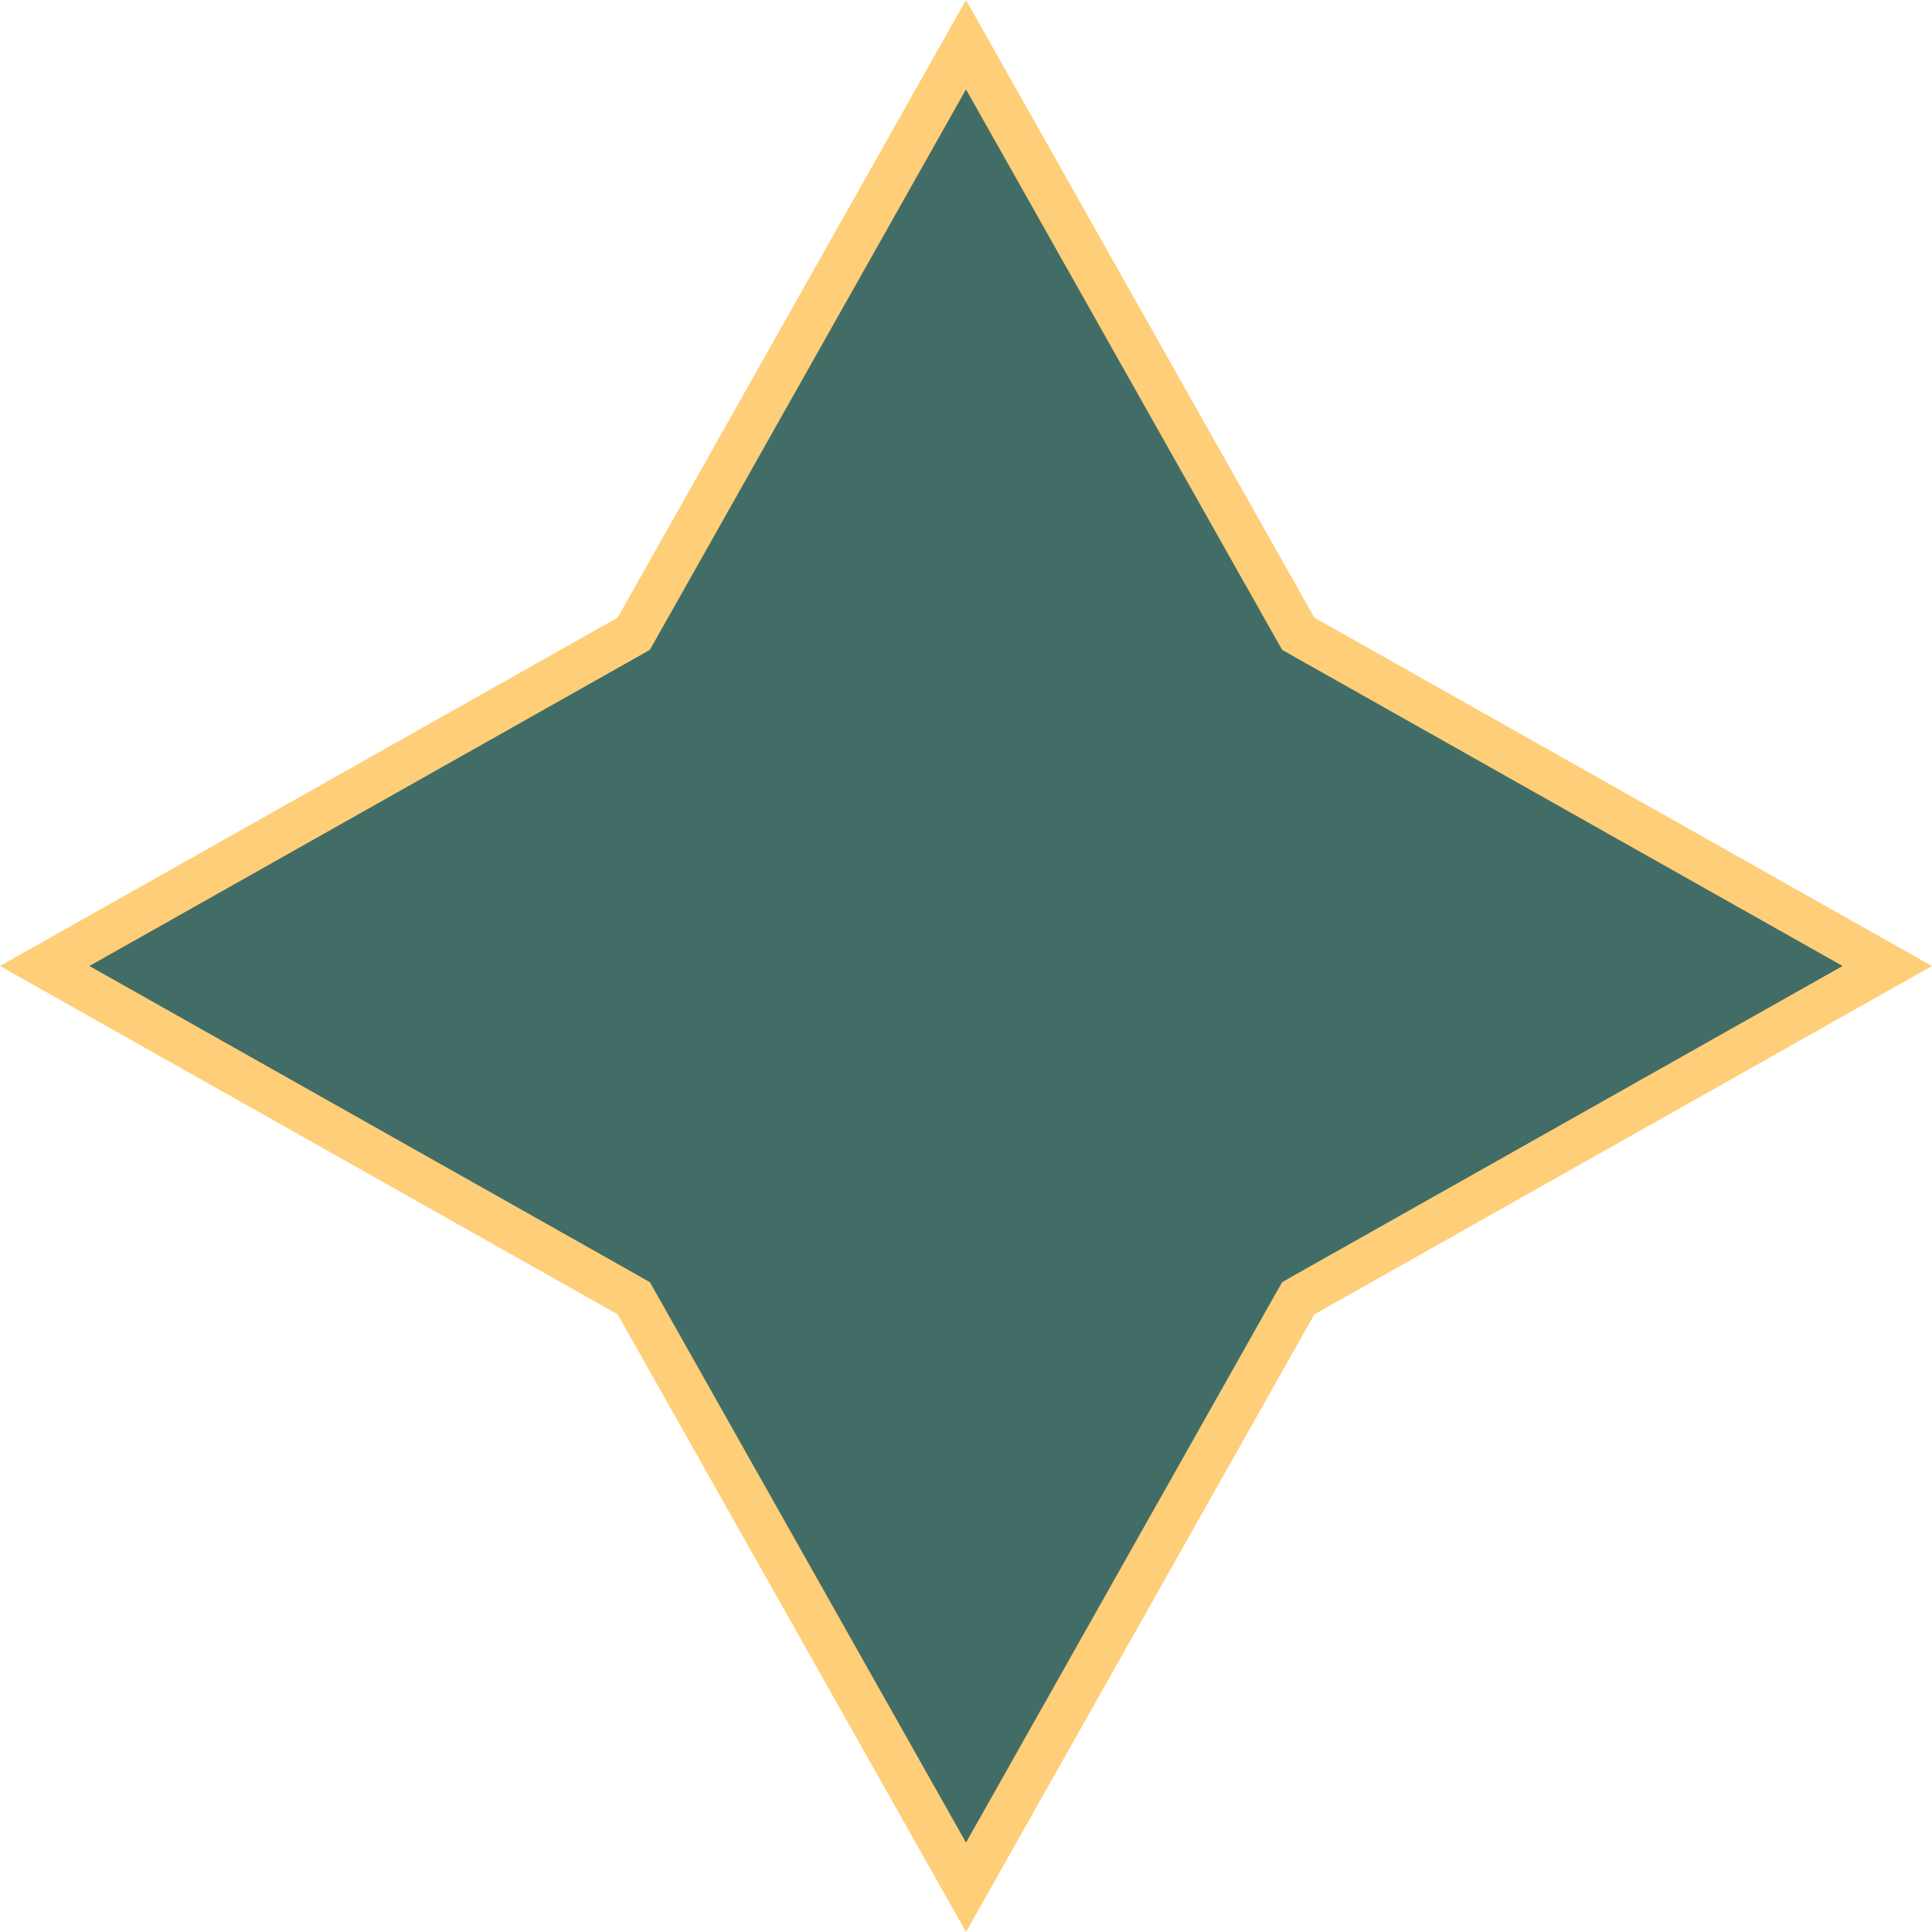 <?xml version="1.0" encoding="UTF-8"?> <svg xmlns="http://www.w3.org/2000/svg" width="44" height="44" viewBox="0 0 44 44" fill="none"> <path d="M22 1.018L29.498 14.312L29.567 14.433L29.688 14.502L42.982 22L29.688 29.498L29.567 29.567L29.498 29.688L22 42.982L14.502 29.688L14.433 29.567L14.312 29.498L1.018 22L14.312 14.502L14.433 14.433L14.502 14.312L22 1.018Z" fill="#426D66" stroke="#FFCE78"></path> </svg> 